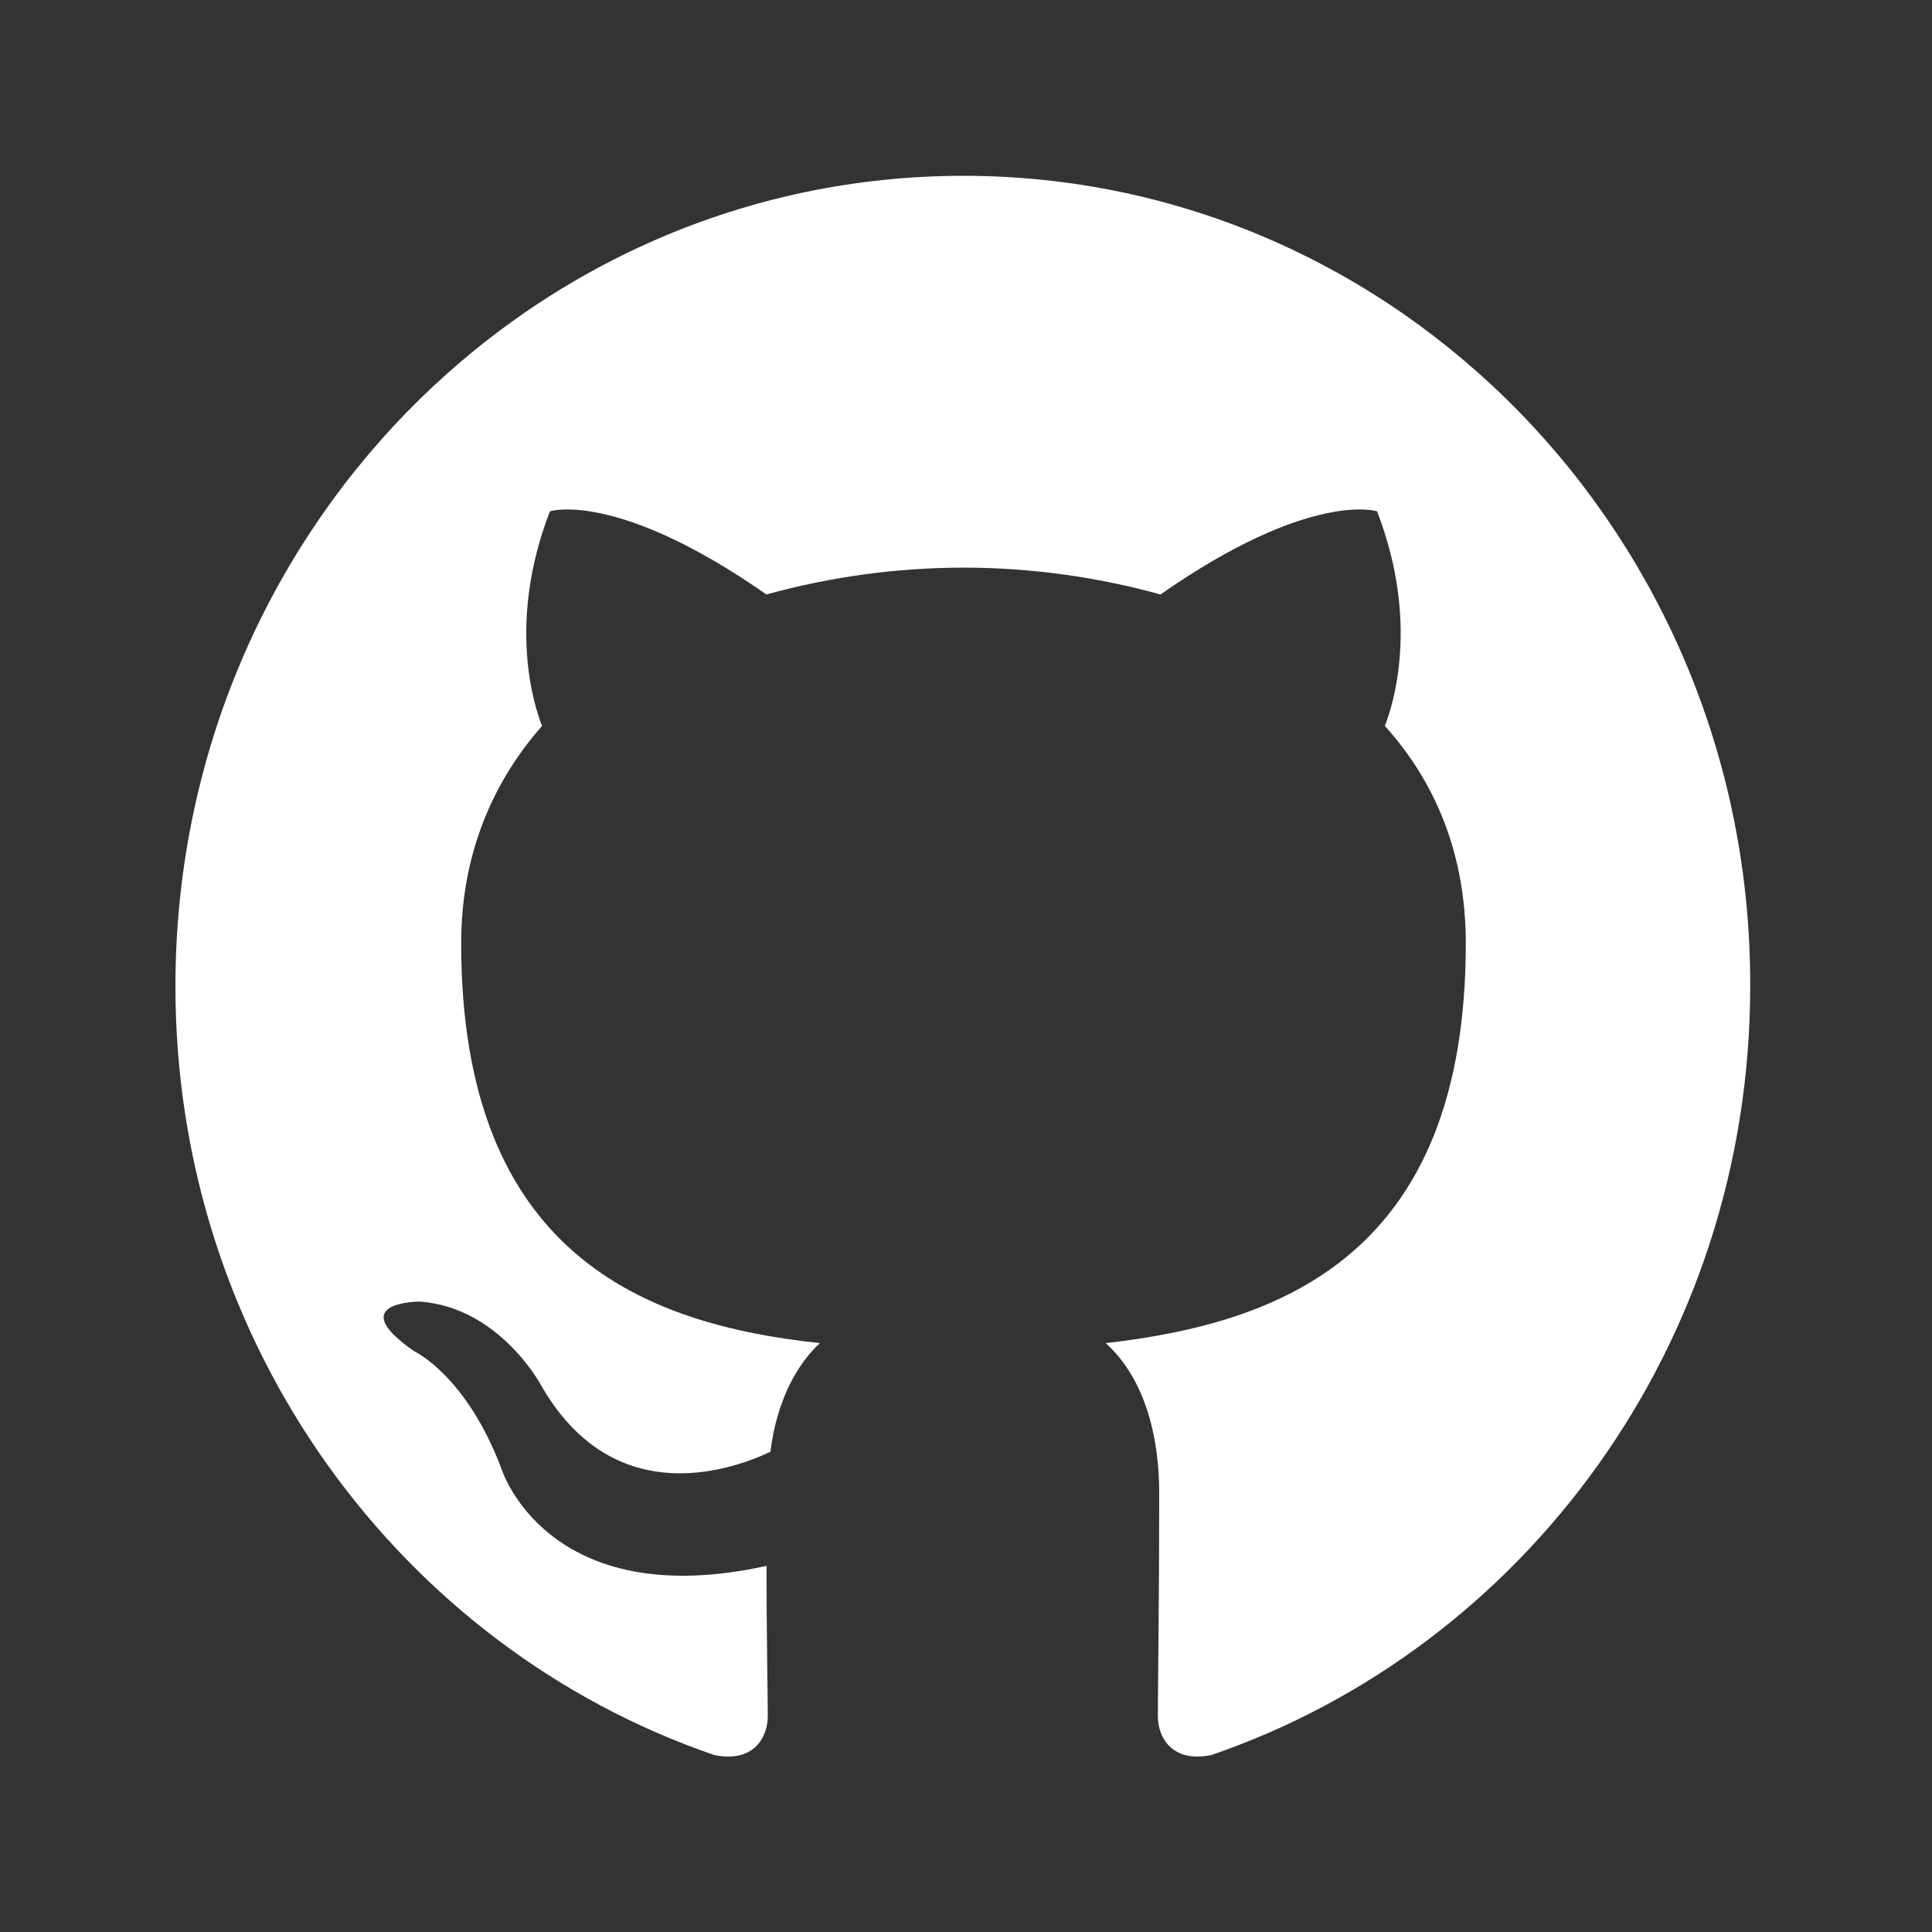 <svg width="20" height="20" viewBox="0 0 20 20" fill="none" xmlns="http://www.w3.org/2000/svg">
<rect x="0" y="0" width="20" height="20" fill="#333333" stroke="none"/>
<g id="github-mark-white 1">
<path id="Vector" fill-rule="evenodd" clip-rule="evenodd" d="M9.974 1.82C5.463 1.82 1.816 5.57 1.816 10.21C1.816 13.918 4.153 17.057 7.394 18.168C7.799 18.252 7.948 17.988 7.948 17.765C7.948 17.571 7.935 16.904 7.935 16.21C5.665 16.71 5.193 15.21 5.193 15.21C4.828 14.237 4.288 13.988 4.288 13.988C3.545 13.474 4.342 13.474 4.342 13.474C5.166 13.529 5.598 14.335 5.598 14.335C6.327 15.613 7.502 15.251 7.975 15.029C8.042 14.488 8.259 14.113 8.488 13.904C6.678 13.71 4.774 12.988 4.774 9.765C4.774 8.848 5.098 8.098 5.611 7.515C5.53 7.307 5.247 6.445 5.693 5.293C5.693 5.293 6.381 5.07 7.934 6.154C8.599 5.97 9.285 5.877 9.974 5.876C10.663 5.876 11.365 5.973 12.013 6.154C13.566 5.07 14.255 5.293 14.255 5.293C14.701 6.445 14.417 7.307 14.336 7.515C14.863 8.098 15.174 8.848 15.174 9.765C15.174 12.988 13.269 13.696 11.446 13.904C11.743 14.168 12 14.668 12 15.46C12 16.585 11.986 17.488 11.986 17.765C11.986 17.988 12.135 18.252 12.54 18.168C15.781 17.057 18.118 13.918 18.118 10.21C18.131 5.57 14.471 1.82 9.974 1.82Z" fill="white"/>
</g>
</svg>

